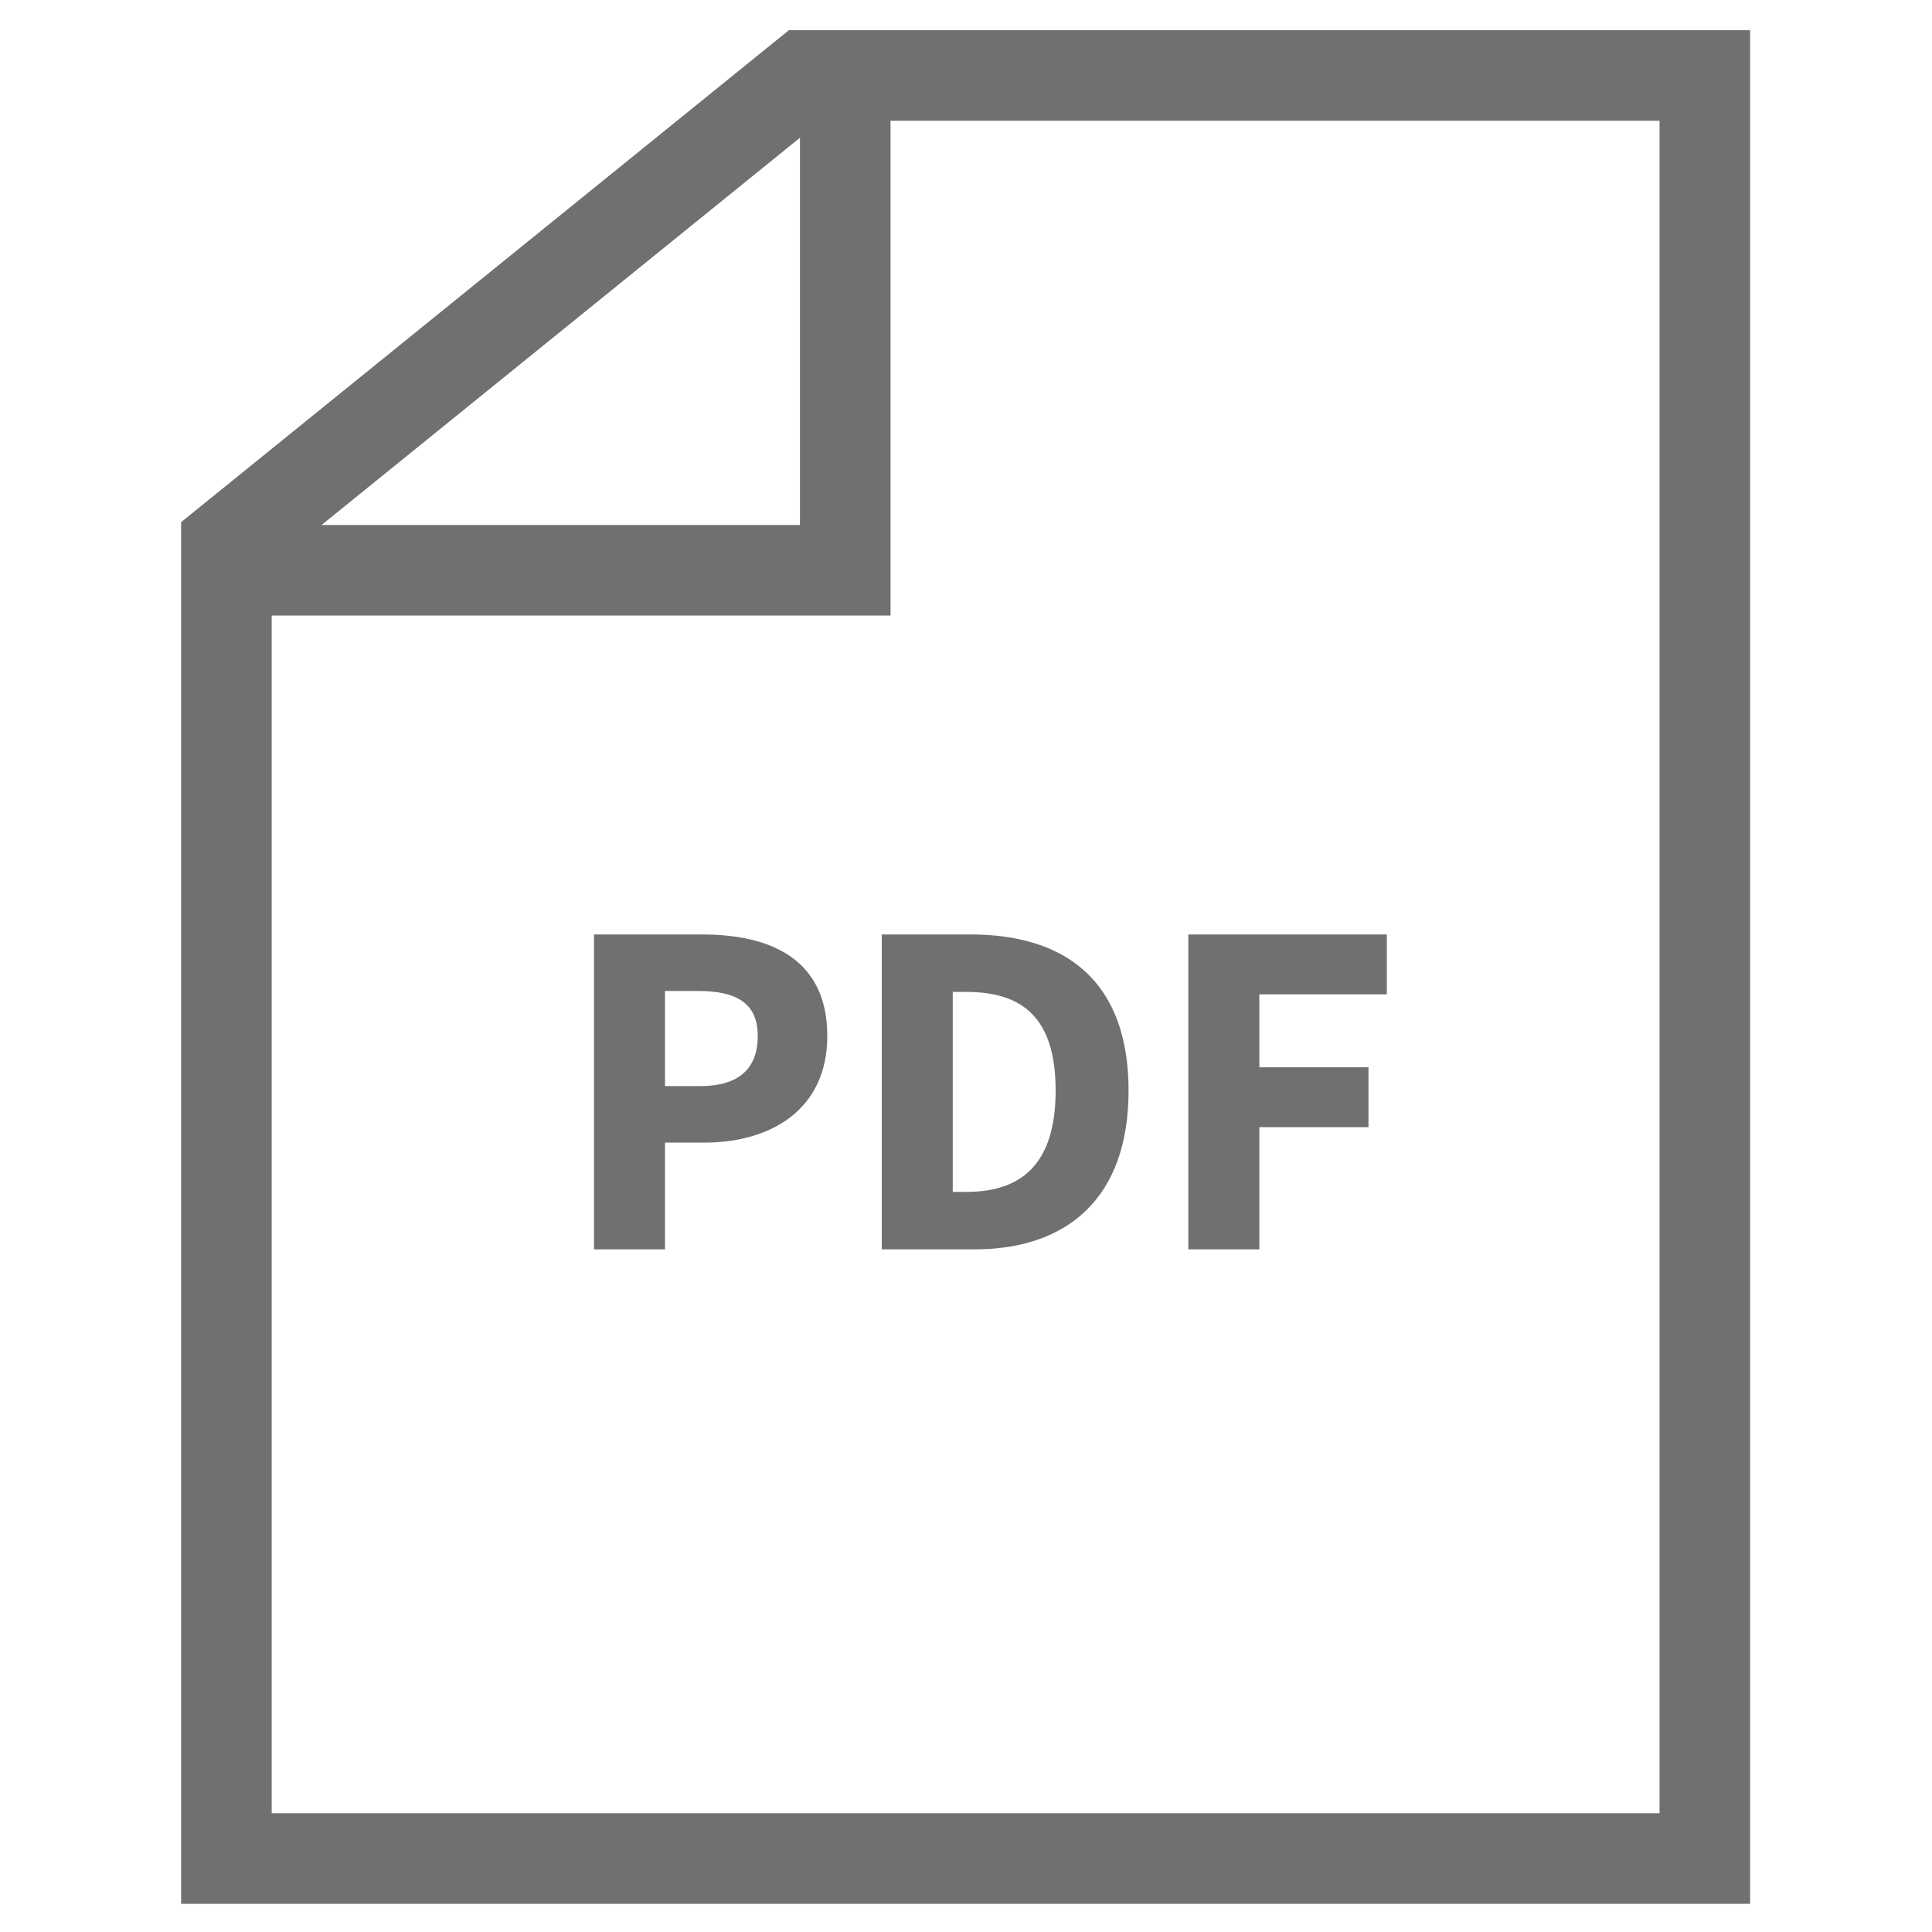<svg width="64" height="64" viewBox="0 0 64 64" fill="none" xmlns="http://www.w3.org/2000/svg">
<g clip-path="url(#clip0_670_188577)">
<path d="M19.677 41.387V30.955H23.261C25.549 30.955 27.405 31.787 27.405 34.315C27.405 36.763 25.533 37.851 23.325 37.851H22.029V41.387H19.677ZM22.029 35.979H23.181C24.477 35.979 25.101 35.403 25.101 34.315C25.101 33.227 24.397 32.827 23.117 32.827H22.029V35.979ZM29.209 41.387V30.955H32.153C35.337 30.955 37.385 32.539 37.385 36.123C37.385 39.707 35.337 41.387 32.281 41.387H29.209ZM31.561 39.483H32.009C33.785 39.483 34.969 38.619 34.969 36.123C34.969 33.627 33.785 32.859 32.009 32.859H31.561V39.483ZM39.365 41.387V30.955H45.941V32.939H41.717V35.355H45.333V37.339H41.717V41.387H39.365Z" fill="#707070"/>
<path fill-rule="evenodd" clip-rule="evenodd" d="M6 17.297L26.133 1H57.975V63.066H6V17.297ZM10.652 17.391L26.5 4.563V17.391H10.652ZM9 20.391H29.5V4H54.975V60.066H9V20.391Z" fill="#707070"/>
</g>
<defs>
<clipPath id="clip0_670_188577">
<rect width="64" height="64" fill="white"/>
</clipPath>
</defs>
</svg>
